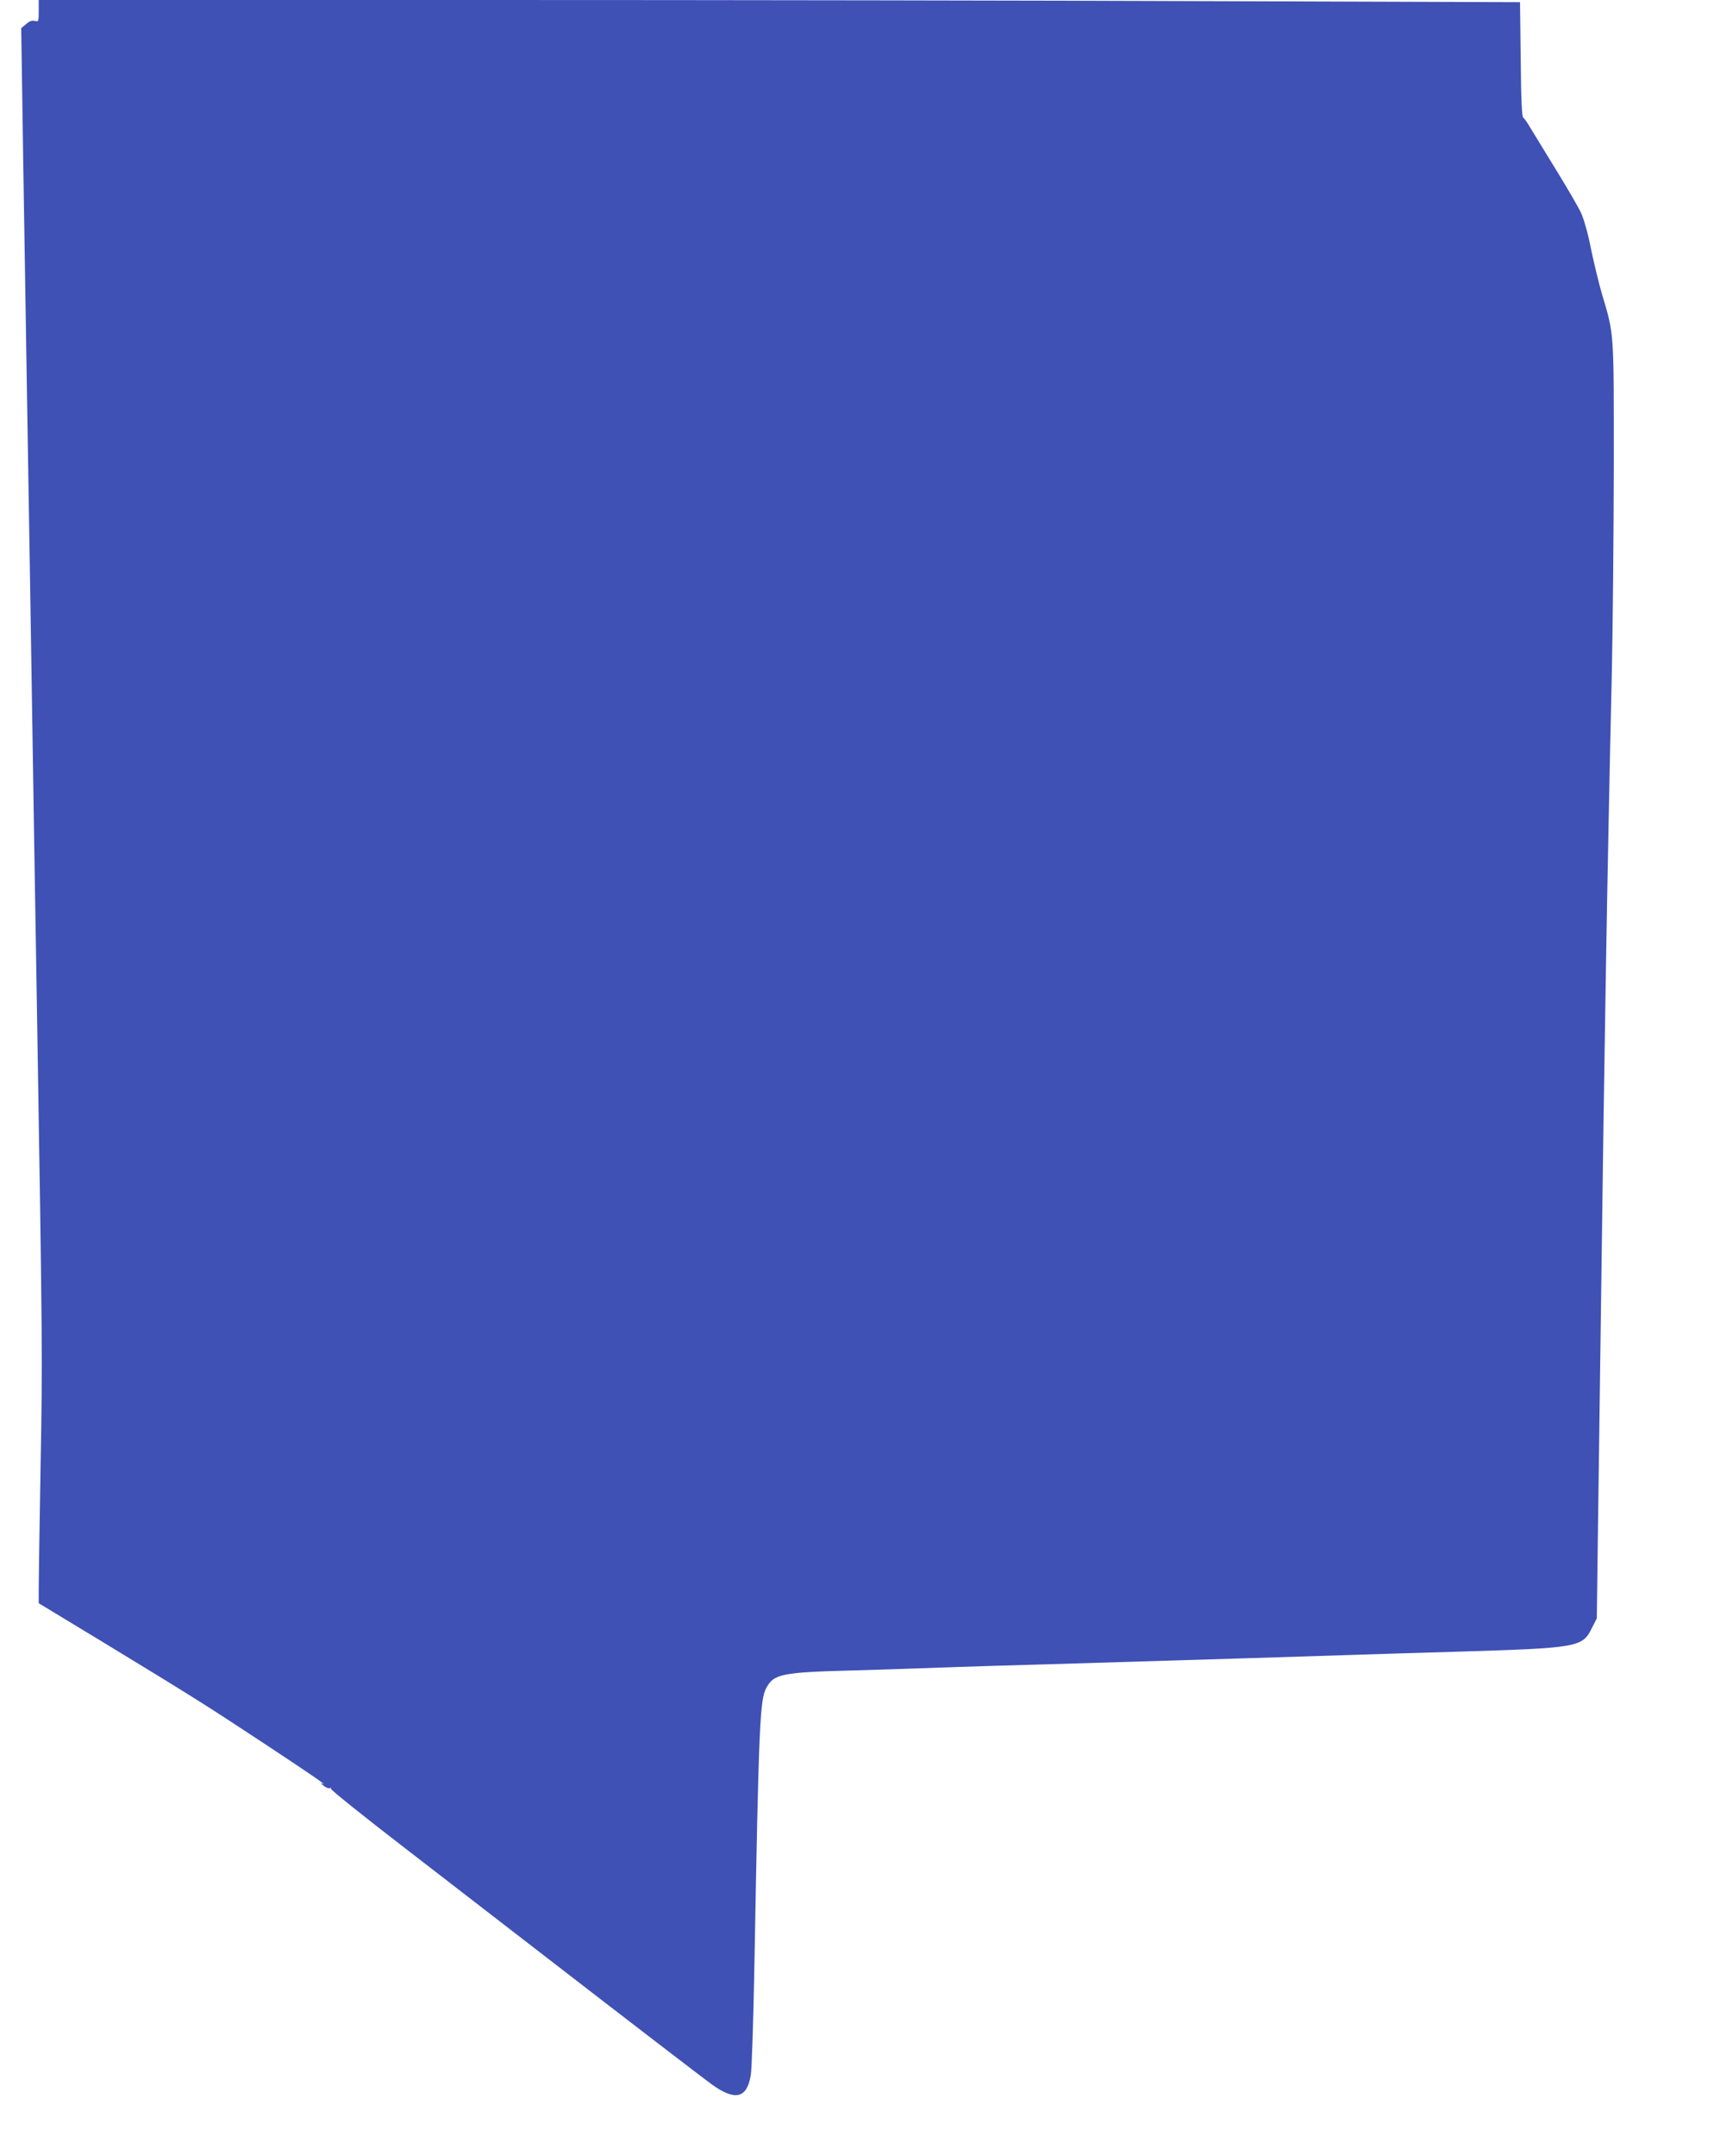 <?xml version="1.0" standalone="no"?>
<!DOCTYPE svg PUBLIC "-//W3C//DTD SVG 20010904//EN"
 "http://www.w3.org/TR/2001/REC-SVG-20010904/DTD/svg10.dtd">
<svg version="1.0" xmlns="http://www.w3.org/2000/svg"
 width="1018pt" height="1280pt" viewBox="0 0 1018 1280"
 preserveAspectRatio="xMidYMid meet">
<g transform="translate(0,1280) scale(0.1,-0.1)"
fill="#3f51b5" stroke="none">
<path d="M230 12735 c0 -64 -1 -65 -24 -59 -16 4 -32 -2 -51 -19 l-29 -24 12
-794 c7 -437 17 -1050 22 -1364 5 -313 14 -860 20 -1215 19 -1207 30 -1904 40
-2485 32 -1950 33 -2046 21 -2680 -6 -346 -11 -671 -11 -721 l0 -91 393 -238
c527 -321 582 -355 957 -602 293 -194 376 -251 330 -229 -8 4 -4 -2 10 -13 14
-11 31 -19 38 -16 7 3 11 1 8 -4 -3 -5 195 -164 442 -354 246 -190 593 -458
772 -596 620 -479 982 -756 1047 -804 139 -100 209 -84 232 54 6 30 15 308 21
619 27 1487 33 1612 73 1683 44 80 92 90 512 101 127 3 284 9 350 11 66 3 422
15 790 25 991 30 1621 49 1790 55 83 3 375 12 650 20 727 22 753 26 809 139
l30 59 7 546 c4 300 13 926 19 1391 18 1410 37 2533 62 3625 7 292 12 863 13
1270 0 823 3 782 -71 1032 -19 65 -48 186 -65 268 -17 88 -42 175 -58 210 -15
33 -83 150 -151 260 -68 110 -136 223 -153 250 -16 28 -34 53 -40 57 -8 5 -13
111 -15 346 l-4 339 -1807 6 c-993 4 -2973 7 -4398 7 l-2593 0 0 -65z"/>
</g>
</svg>
